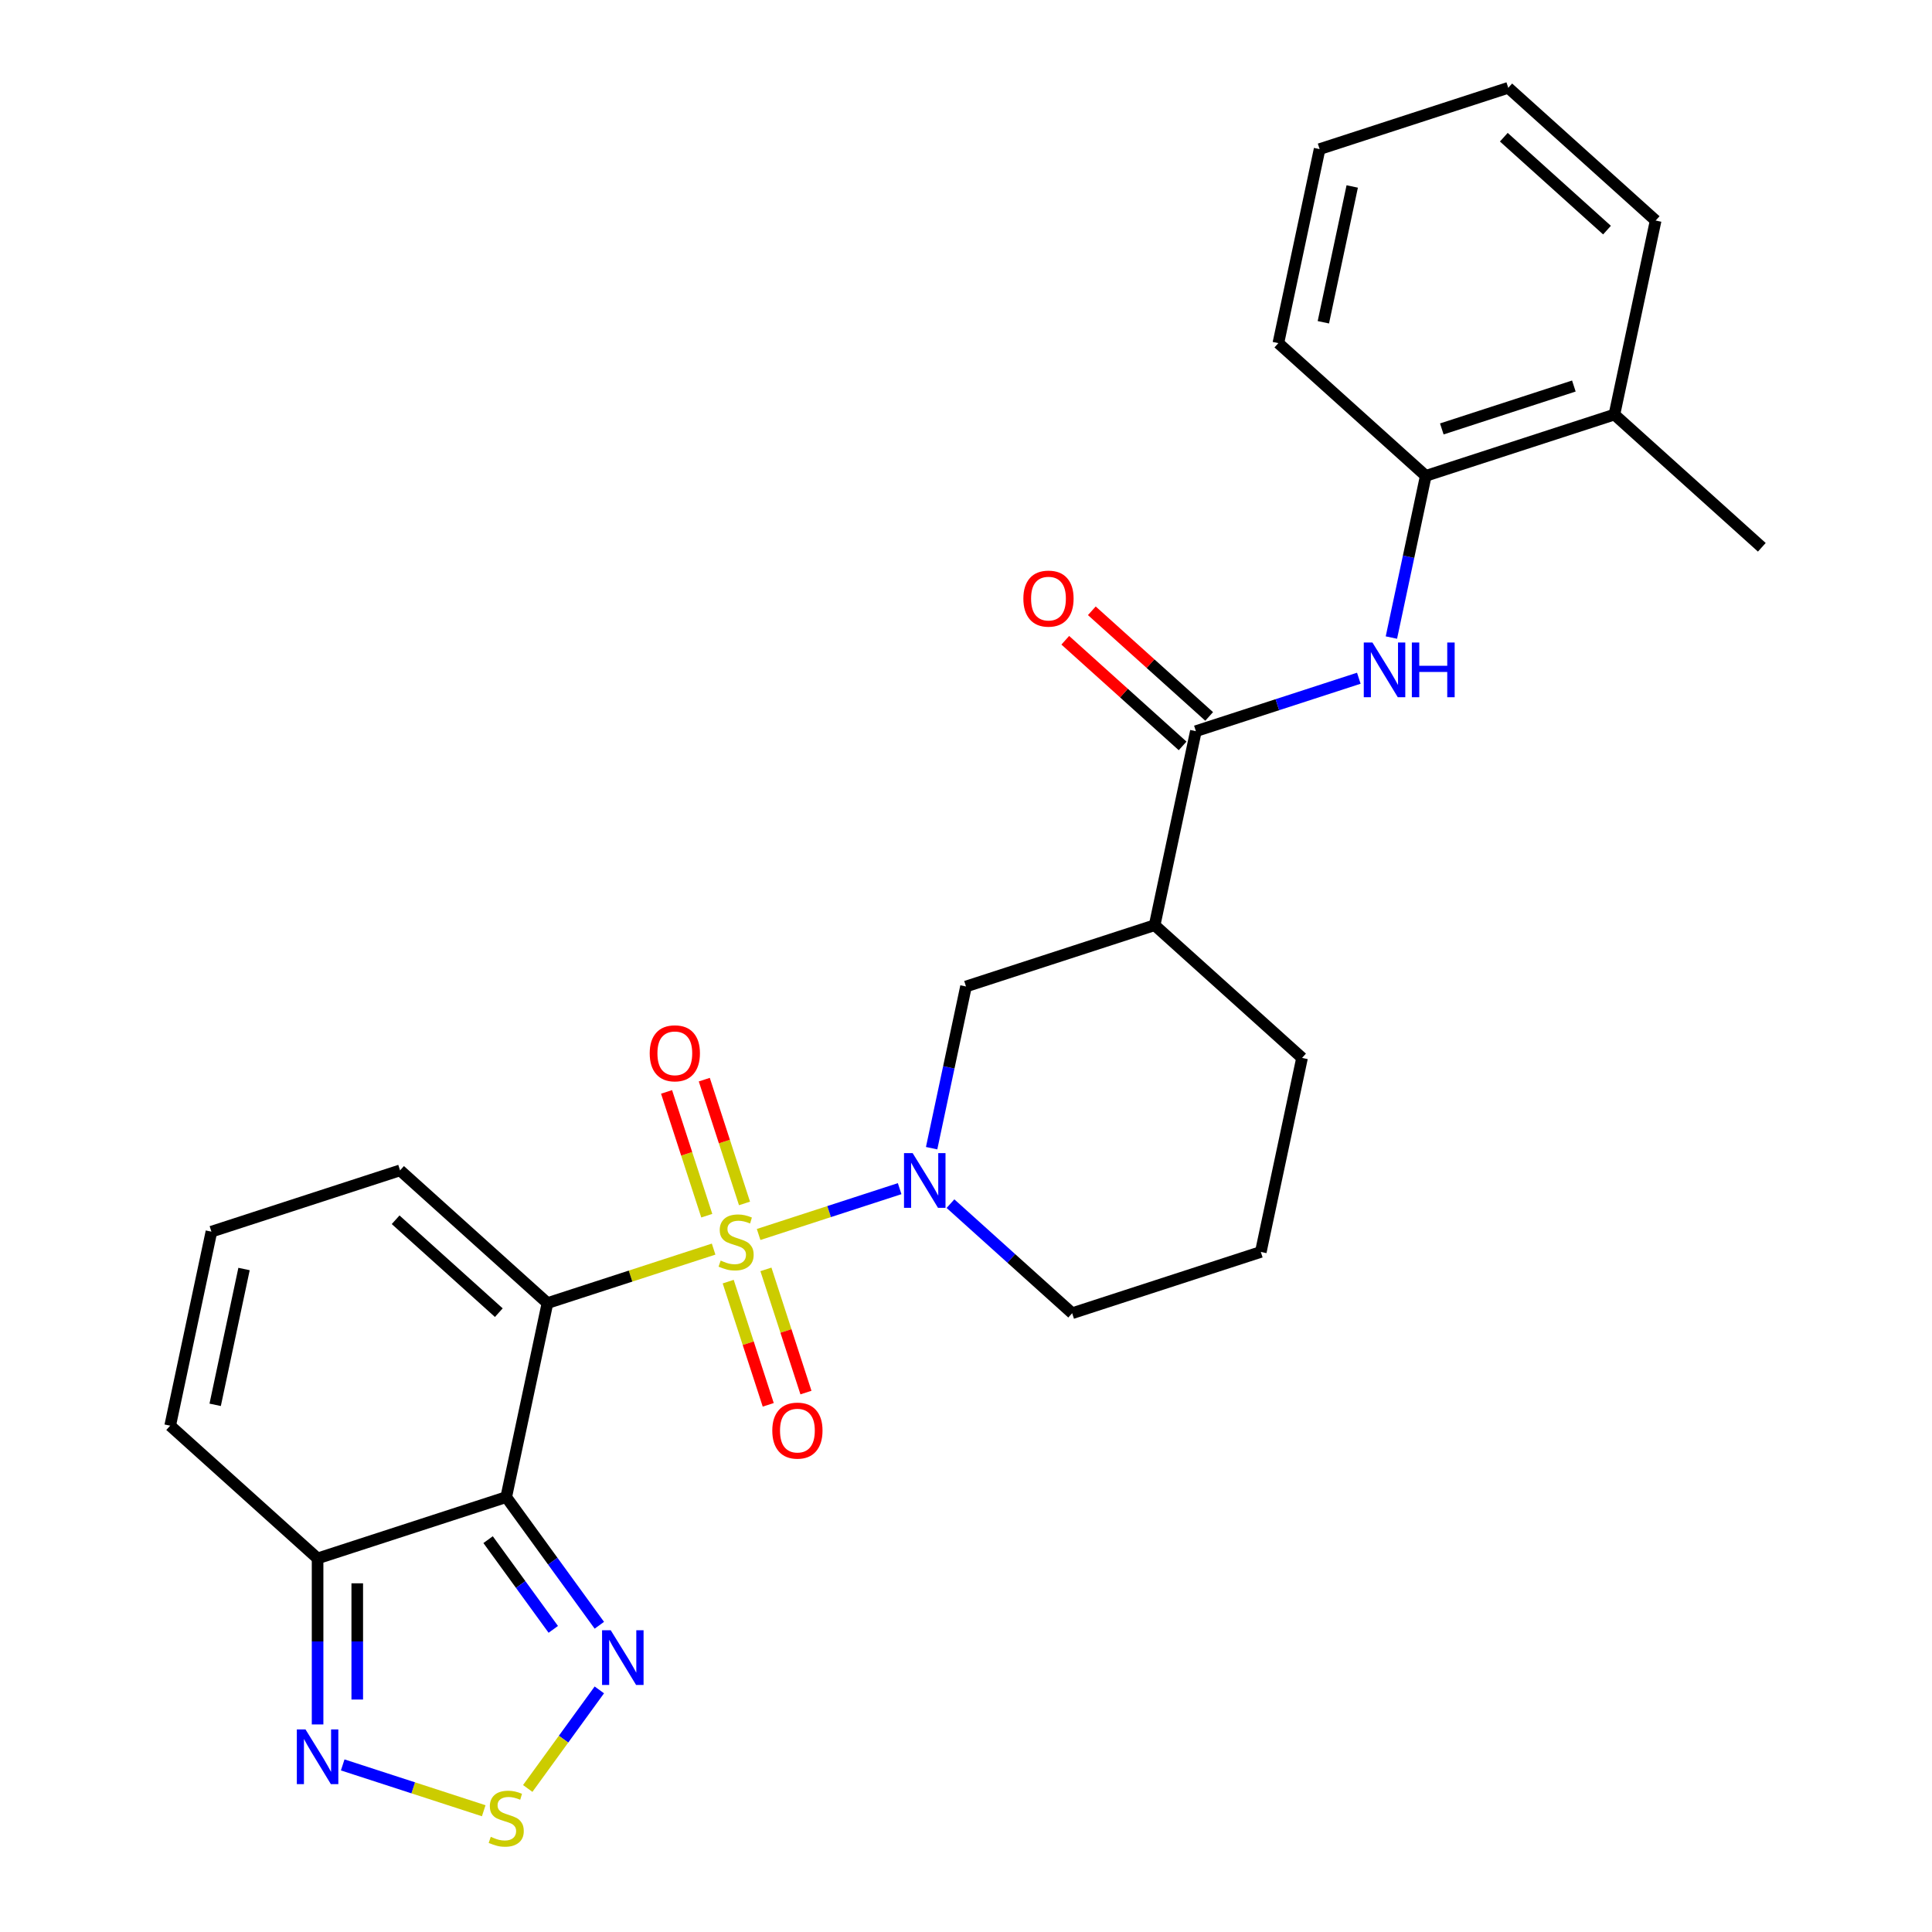 <?xml version='1.0' encoding='iso-8859-1'?>
<svg version='1.1' baseProfile='full'
              xmlns='http://www.w3.org/2000/svg'
                      xmlns:rdkit='http://www.rdkit.org/xml'
                      xmlns:xlink='http://www.w3.org/1999/xlink'
                  xml:space='preserve'
width='1000px' height='1000px' viewBox='0 0 1000 1000'>
<!-- END OF HEADER -->
<rect style='opacity:1.0;fill:#FFFFFF;stroke:none' width='1000' height='1000' x='0' y='0'> </rect>
<path class='bond-0' d='M 369.365,646.536 L 326.367,660.507' style='fill:none;fill-rule:evenodd;stroke:#CCCC00;stroke-width:6px;stroke-linecap:butt;stroke-linejoin:miter;stroke-opacity:1' />
<path class='bond-0' d='M 326.367,660.507 L 283.369,674.478' style='fill:none;fill-rule:evenodd;stroke:#000000;stroke-width:6px;stroke-linecap:butt;stroke-linejoin:miter;stroke-opacity:1' />
<path class='bond-2' d='M 392.658,638.968 L 429.156,627.109' style='fill:none;fill-rule:evenodd;stroke:#CCCC00;stroke-width:6px;stroke-linecap:butt;stroke-linejoin:miter;stroke-opacity:1' />
<path class='bond-2' d='M 429.156,627.109 L 465.654,615.25' style='fill:none;fill-rule:evenodd;stroke:#0000FF;stroke-width:6px;stroke-linecap:butt;stroke-linejoin:miter;stroke-opacity:1' />
<path class='bond-11' d='M 385.354,622.893 L 374.946,590.859' style='fill:none;fill-rule:evenodd;stroke:#CCCC00;stroke-width:6px;stroke-linecap:butt;stroke-linejoin:miter;stroke-opacity:1' />
<path class='bond-11' d='M 374.946,590.859 L 364.537,558.825' style='fill:none;fill-rule:evenodd;stroke:#FF0000;stroke-width:6px;stroke-linecap:butt;stroke-linejoin:miter;stroke-opacity:1' />
<path class='bond-11' d='M 365.826,629.238 L 355.417,597.204' style='fill:none;fill-rule:evenodd;stroke:#CCCC00;stroke-width:6px;stroke-linecap:butt;stroke-linejoin:miter;stroke-opacity:1' />
<path class='bond-11' d='M 355.417,597.204 L 345.009,565.17' style='fill:none;fill-rule:evenodd;stroke:#FF0000;stroke-width:6px;stroke-linecap:butt;stroke-linejoin:miter;stroke-opacity:1' />
<path class='bond-12' d='M 376.916,663.371 L 387.276,695.255' style='fill:none;fill-rule:evenodd;stroke:#CCCC00;stroke-width:6px;stroke-linecap:butt;stroke-linejoin:miter;stroke-opacity:1' />
<path class='bond-12' d='M 387.276,695.255 L 397.636,727.139' style='fill:none;fill-rule:evenodd;stroke:#FF0000;stroke-width:6px;stroke-linecap:butt;stroke-linejoin:miter;stroke-opacity:1' />
<path class='bond-12' d='M 396.445,657.026 L 406.804,688.91' style='fill:none;fill-rule:evenodd;stroke:#CCCC00;stroke-width:6px;stroke-linecap:butt;stroke-linejoin:miter;stroke-opacity:1' />
<path class='bond-12' d='M 406.804,688.91 L 417.164,720.794' style='fill:none;fill-rule:evenodd;stroke:#FF0000;stroke-width:6px;stroke-linecap:butt;stroke-linejoin:miter;stroke-opacity:1' />
<path class='bond-1' d='M 283.369,674.478 L 262.023,774.902' style='fill:none;fill-rule:evenodd;stroke:#000000;stroke-width:6px;stroke-linecap:butt;stroke-linejoin:miter;stroke-opacity:1' />
<path class='bond-13' d='M 283.369,674.478 L 207.072,605.78' style='fill:none;fill-rule:evenodd;stroke:#000000;stroke-width:6px;stroke-linecap:butt;stroke-linejoin:miter;stroke-opacity:1' />
<path class='bond-13' d='M 258.185,679.433 L 204.777,631.344' style='fill:none;fill-rule:evenodd;stroke:#000000;stroke-width:6px;stroke-linecap:butt;stroke-linejoin:miter;stroke-opacity:1' />
<path class='bond-3' d='M 262.023,774.902 L 286.12,808.068' style='fill:none;fill-rule:evenodd;stroke:#000000;stroke-width:6px;stroke-linecap:butt;stroke-linejoin:miter;stroke-opacity:1' />
<path class='bond-3' d='M 286.12,808.068 L 310.217,841.235' style='fill:none;fill-rule:evenodd;stroke:#0000FF;stroke-width:6px;stroke-linecap:butt;stroke-linejoin:miter;stroke-opacity:1' />
<path class='bond-3' d='M 252.641,796.921 L 269.508,820.138' style='fill:none;fill-rule:evenodd;stroke:#000000;stroke-width:6px;stroke-linecap:butt;stroke-linejoin:miter;stroke-opacity:1' />
<path class='bond-3' d='M 269.508,820.138 L 286.376,843.354' style='fill:none;fill-rule:evenodd;stroke:#0000FF;stroke-width:6px;stroke-linecap:butt;stroke-linejoin:miter;stroke-opacity:1' />
<path class='bond-4' d='M 262.023,774.902 L 164.381,806.628' style='fill:none;fill-rule:evenodd;stroke:#000000;stroke-width:6px;stroke-linecap:butt;stroke-linejoin:miter;stroke-opacity:1' />
<path class='bond-10' d='M 482.21,594.299 L 491.105,552.451' style='fill:none;fill-rule:evenodd;stroke:#0000FF;stroke-width:6px;stroke-linecap:butt;stroke-linejoin:miter;stroke-opacity:1' />
<path class='bond-10' d='M 491.105,552.451 L 500,510.602' style='fill:none;fill-rule:evenodd;stroke:#000000;stroke-width:6px;stroke-linecap:butt;stroke-linejoin:miter;stroke-opacity:1' />
<path class='bond-19' d='M 491.961,623.007 L 523.456,651.366' style='fill:none;fill-rule:evenodd;stroke:#0000FF;stroke-width:6px;stroke-linecap:butt;stroke-linejoin:miter;stroke-opacity:1' />
<path class='bond-19' d='M 523.456,651.366 L 554.951,679.724' style='fill:none;fill-rule:evenodd;stroke:#000000;stroke-width:6px;stroke-linecap:butt;stroke-linejoin:miter;stroke-opacity:1' />
<path class='bond-5' d='M 310.217,874.688 L 291.685,900.195' style='fill:none;fill-rule:evenodd;stroke:#0000FF;stroke-width:6px;stroke-linecap:butt;stroke-linejoin:miter;stroke-opacity:1' />
<path class='bond-5' d='M 291.685,900.195 L 273.153,925.702' style='fill:none;fill-rule:evenodd;stroke:#CCCC00;stroke-width:6px;stroke-linecap:butt;stroke-linejoin:miter;stroke-opacity:1' />
<path class='bond-7' d='M 164.381,806.628 L 164.381,849.598' style='fill:none;fill-rule:evenodd;stroke:#000000;stroke-width:6px;stroke-linecap:butt;stroke-linejoin:miter;stroke-opacity:1' />
<path class='bond-7' d='M 164.381,849.598 L 164.381,892.568' style='fill:none;fill-rule:evenodd;stroke:#0000FF;stroke-width:6px;stroke-linecap:butt;stroke-linejoin:miter;stroke-opacity:1' />
<path class='bond-7' d='M 184.914,819.519 L 184.914,849.598' style='fill:none;fill-rule:evenodd;stroke:#000000;stroke-width:6px;stroke-linecap:butt;stroke-linejoin:miter;stroke-opacity:1' />
<path class='bond-7' d='M 184.914,849.598 L 184.914,879.677' style='fill:none;fill-rule:evenodd;stroke:#0000FF;stroke-width:6px;stroke-linecap:butt;stroke-linejoin:miter;stroke-opacity:1' />
<path class='bond-28' d='M 164.381,806.628 L 88.084,737.93' style='fill:none;fill-rule:evenodd;stroke:#000000;stroke-width:6px;stroke-linecap:butt;stroke-linejoin:miter;stroke-opacity:1' />
<path class='bond-29' d='M 250.377,937.237 L 213.879,925.378' style='fill:none;fill-rule:evenodd;stroke:#CCCC00;stroke-width:6px;stroke-linecap:butt;stroke-linejoin:miter;stroke-opacity:1' />
<path class='bond-29' d='M 213.879,925.378 L 177.381,913.519' style='fill:none;fill-rule:evenodd;stroke:#0000FF;stroke-width:6px;stroke-linecap:butt;stroke-linejoin:miter;stroke-opacity:1' />
<path class='bond-6' d='M 618.988,378.452 L 597.643,478.876' style='fill:none;fill-rule:evenodd;stroke:#000000;stroke-width:6px;stroke-linecap:butt;stroke-linejoin:miter;stroke-opacity:1' />
<path class='bond-9' d='M 618.988,378.452 L 661.156,364.751' style='fill:none;fill-rule:evenodd;stroke:#000000;stroke-width:6px;stroke-linecap:butt;stroke-linejoin:miter;stroke-opacity:1' />
<path class='bond-9' d='M 661.156,364.751 L 703.324,351.05' style='fill:none;fill-rule:evenodd;stroke:#0000FF;stroke-width:6px;stroke-linecap:butt;stroke-linejoin:miter;stroke-opacity:1' />
<path class='bond-17' d='M 625.858,370.823 L 595.493,343.482' style='fill:none;fill-rule:evenodd;stroke:#000000;stroke-width:6px;stroke-linecap:butt;stroke-linejoin:miter;stroke-opacity:1' />
<path class='bond-17' d='M 595.493,343.482 L 565.128,316.141' style='fill:none;fill-rule:evenodd;stroke:#FF0000;stroke-width:6px;stroke-linecap:butt;stroke-linejoin:miter;stroke-opacity:1' />
<path class='bond-17' d='M 612.118,386.082 L 581.753,358.741' style='fill:none;fill-rule:evenodd;stroke:#000000;stroke-width:6px;stroke-linecap:butt;stroke-linejoin:miter;stroke-opacity:1' />
<path class='bond-17' d='M 581.753,358.741 L 551.388,331.4' style='fill:none;fill-rule:evenodd;stroke:#FF0000;stroke-width:6px;stroke-linecap:butt;stroke-linejoin:miter;stroke-opacity:1' />
<path class='bond-8' d='M 597.643,478.876 L 500,510.602' style='fill:none;fill-rule:evenodd;stroke:#000000;stroke-width:6px;stroke-linecap:butt;stroke-linejoin:miter;stroke-opacity:1' />
<path class='bond-27' d='M 597.643,478.876 L 673.939,547.574' style='fill:none;fill-rule:evenodd;stroke:#000000;stroke-width:6px;stroke-linecap:butt;stroke-linejoin:miter;stroke-opacity:1' />
<path class='bond-14' d='M 720.186,330 L 729.081,288.151' style='fill:none;fill-rule:evenodd;stroke:#0000FF;stroke-width:6px;stroke-linecap:butt;stroke-linejoin:miter;stroke-opacity:1' />
<path class='bond-14' d='M 729.081,288.151 L 737.977,246.302' style='fill:none;fill-rule:evenodd;stroke:#000000;stroke-width:6px;stroke-linecap:butt;stroke-linejoin:miter;stroke-opacity:1' />
<path class='bond-15' d='M 207.072,605.78 L 109.43,637.506' style='fill:none;fill-rule:evenodd;stroke:#000000;stroke-width:6px;stroke-linecap:butt;stroke-linejoin:miter;stroke-opacity:1' />
<path class='bond-18' d='M 737.977,246.302 L 835.619,214.576' style='fill:none;fill-rule:evenodd;stroke:#000000;stroke-width:6px;stroke-linecap:butt;stroke-linejoin:miter;stroke-opacity:1' />
<path class='bond-18' d='M 746.278,222.015 L 814.627,199.807' style='fill:none;fill-rule:evenodd;stroke:#000000;stroke-width:6px;stroke-linecap:butt;stroke-linejoin:miter;stroke-opacity:1' />
<path class='bond-22' d='M 737.977,246.302 L 661.68,177.604' style='fill:none;fill-rule:evenodd;stroke:#000000;stroke-width:6px;stroke-linecap:butt;stroke-linejoin:miter;stroke-opacity:1' />
<path class='bond-16' d='M 109.43,637.506 L 88.084,737.93' style='fill:none;fill-rule:evenodd;stroke:#000000;stroke-width:6px;stroke-linecap:butt;stroke-linejoin:miter;stroke-opacity:1' />
<path class='bond-16' d='M 126.313,656.839 L 111.371,727.135' style='fill:none;fill-rule:evenodd;stroke:#000000;stroke-width:6px;stroke-linecap:butt;stroke-linejoin:miter;stroke-opacity:1' />
<path class='bond-23' d='M 835.619,214.576 L 911.916,283.274' style='fill:none;fill-rule:evenodd;stroke:#000000;stroke-width:6px;stroke-linecap:butt;stroke-linejoin:miter;stroke-opacity:1' />
<path class='bond-24' d='M 835.619,214.576 L 856.965,114.152' style='fill:none;fill-rule:evenodd;stroke:#000000;stroke-width:6px;stroke-linecap:butt;stroke-linejoin:miter;stroke-opacity:1' />
<path class='bond-21' d='M 554.951,679.724 L 652.594,647.998' style='fill:none;fill-rule:evenodd;stroke:#000000;stroke-width:6px;stroke-linecap:butt;stroke-linejoin:miter;stroke-opacity:1' />
<path class='bond-20' d='M 673.939,547.574 L 652.594,647.998' style='fill:none;fill-rule:evenodd;stroke:#000000;stroke-width:6px;stroke-linecap:butt;stroke-linejoin:miter;stroke-opacity:1' />
<path class='bond-25' d='M 661.68,177.604 L 683.026,77.18' style='fill:none;fill-rule:evenodd;stroke:#000000;stroke-width:6px;stroke-linecap:butt;stroke-linejoin:miter;stroke-opacity:1' />
<path class='bond-25' d='M 684.966,166.81 L 699.908,96.513' style='fill:none;fill-rule:evenodd;stroke:#000000;stroke-width:6px;stroke-linecap:butt;stroke-linejoin:miter;stroke-opacity:1' />
<path class='bond-30' d='M 856.965,114.152 L 780.668,45.455' style='fill:none;fill-rule:evenodd;stroke:#000000;stroke-width:6px;stroke-linecap:butt;stroke-linejoin:miter;stroke-opacity:1' />
<path class='bond-30' d='M 831.781,119.107 L 778.373,71.019' style='fill:none;fill-rule:evenodd;stroke:#000000;stroke-width:6px;stroke-linecap:butt;stroke-linejoin:miter;stroke-opacity:1' />
<path class='bond-26' d='M 683.026,77.18 L 780.668,45.455' style='fill:none;fill-rule:evenodd;stroke:#000000;stroke-width:6px;stroke-linecap:butt;stroke-linejoin:miter;stroke-opacity:1' />
<path  class='atom-0' d='M 373.012 652.472
Q 373.332 652.592, 374.652 653.152
Q 375.972 653.712, 377.412 654.072
Q 378.892 654.392, 380.332 654.392
Q 383.012 654.392, 384.572 653.112
Q 386.132 651.792, 386.132 649.512
Q 386.132 647.952, 385.332 646.992
Q 384.572 646.032, 383.372 645.512
Q 382.172 644.992, 380.172 644.392
Q 377.652 643.632, 376.132 642.912
Q 374.652 642.192, 373.572 640.672
Q 372.532 639.152, 372.532 636.592
Q 372.532 633.032, 374.932 630.832
Q 377.372 628.632, 382.172 628.632
Q 385.452 628.632, 389.172 630.192
L 388.252 633.272
Q 384.852 631.872, 382.292 631.872
Q 379.532 631.872, 378.012 633.032
Q 376.492 634.152, 376.532 636.112
Q 376.532 637.632, 377.292 638.552
Q 378.092 639.472, 379.212 639.992
Q 380.372 640.512, 382.292 641.112
Q 384.852 641.912, 386.372 642.712
Q 387.892 643.512, 388.972 645.152
Q 390.092 646.752, 390.092 649.512
Q 390.092 653.432, 387.452 655.552
Q 384.852 657.632, 380.492 657.632
Q 377.972 657.632, 376.052 657.072
Q 374.172 656.552, 371.932 655.632
L 373.012 652.472
' fill='#CCCC00'/>
<path  class='atom-3' d='M 472.394 596.866
L 481.674 611.866
Q 482.594 613.346, 484.074 616.026
Q 485.554 618.706, 485.634 618.866
L 485.634 596.866
L 489.394 596.866
L 489.394 625.186
L 485.514 625.186
L 475.554 608.786
Q 474.394 606.866, 473.154 604.666
Q 471.954 602.466, 471.594 601.786
L 471.594 625.186
L 467.914 625.186
L 467.914 596.866
L 472.394 596.866
' fill='#0000FF'/>
<path  class='atom-4' d='M 316.11 843.801
L 325.39 858.801
Q 326.31 860.281, 327.79 862.961
Q 329.27 865.641, 329.35 865.801
L 329.35 843.801
L 333.11 843.801
L 333.11 872.121
L 329.23 872.121
L 319.27 855.721
Q 318.11 853.801, 316.87 851.601
Q 315.67 849.401, 315.31 848.721
L 315.31 872.121
L 311.63 872.121
L 311.63 843.801
L 316.11 843.801
' fill='#0000FF'/>
<path  class='atom-6' d='M 254.023 950.741
Q 254.343 950.861, 255.663 951.421
Q 256.983 951.981, 258.423 952.341
Q 259.903 952.661, 261.343 952.661
Q 264.023 952.661, 265.583 951.381
Q 267.143 950.061, 267.143 947.781
Q 267.143 946.221, 266.343 945.261
Q 265.583 944.301, 264.383 943.781
Q 263.183 943.261, 261.183 942.661
Q 258.663 941.901, 257.143 941.181
Q 255.663 940.461, 254.583 938.941
Q 253.543 937.421, 253.543 934.861
Q 253.543 931.301, 255.943 929.101
Q 258.383 926.901, 263.183 926.901
Q 266.463 926.901, 270.183 928.461
L 269.263 931.541
Q 265.863 930.141, 263.303 930.141
Q 260.543 930.141, 259.023 931.301
Q 257.503 932.421, 257.543 934.381
Q 257.543 935.901, 258.303 936.821
Q 259.103 937.741, 260.223 938.261
Q 261.383 938.781, 263.303 939.381
Q 265.863 940.181, 267.383 940.981
Q 268.903 941.781, 269.983 943.421
Q 271.103 945.021, 271.103 947.781
Q 271.103 951.701, 268.463 953.821
Q 265.863 955.901, 261.503 955.901
Q 258.983 955.901, 257.063 955.341
Q 255.183 954.821, 252.943 953.901
L 254.023 950.741
' fill='#CCCC00'/>
<path  class='atom-8' d='M 158.121 895.135
L 167.401 910.135
Q 168.321 911.615, 169.801 914.295
Q 171.281 916.975, 171.361 917.135
L 171.361 895.135
L 175.121 895.135
L 175.121 923.455
L 171.241 923.455
L 161.281 907.055
Q 160.121 905.135, 158.881 902.935
Q 157.681 900.735, 157.321 900.055
L 157.321 923.455
L 153.641 923.455
L 153.641 895.135
L 158.121 895.135
' fill='#0000FF'/>
<path  class='atom-10' d='M 710.371 332.566
L 719.651 347.566
Q 720.571 349.046, 722.051 351.726
Q 723.531 354.406, 723.611 354.566
L 723.611 332.566
L 727.371 332.566
L 727.371 360.886
L 723.491 360.886
L 713.531 344.486
Q 712.371 342.566, 711.131 340.366
Q 709.931 338.166, 709.571 337.486
L 709.571 360.886
L 705.891 360.886
L 705.891 332.566
L 710.371 332.566
' fill='#0000FF'/>
<path  class='atom-10' d='M 730.771 332.566
L 734.611 332.566
L 734.611 344.606
L 749.091 344.606
L 749.091 332.566
L 752.931 332.566
L 752.931 360.886
L 749.091 360.886
L 749.091 347.806
L 734.611 347.806
L 734.611 360.886
L 730.771 360.886
L 730.771 332.566
' fill='#0000FF'/>
<path  class='atom-12' d='M 336.286 545.189
Q 336.286 538.389, 339.646 534.589
Q 343.006 530.789, 349.286 530.789
Q 355.566 530.789, 358.926 534.589
Q 362.286 538.389, 362.286 545.189
Q 362.286 552.069, 358.886 555.989
Q 355.486 559.869, 349.286 559.869
Q 343.046 559.869, 339.646 555.989
Q 336.286 552.109, 336.286 545.189
M 349.286 556.669
Q 353.606 556.669, 355.926 553.789
Q 358.286 550.869, 358.286 545.189
Q 358.286 539.629, 355.926 536.829
Q 353.606 533.989, 349.286 533.989
Q 344.966 533.989, 342.606 536.789
Q 340.286 539.589, 340.286 545.189
Q 340.286 550.909, 342.606 553.789
Q 344.966 556.669, 349.286 556.669
' fill='#FF0000'/>
<path  class='atom-13' d='M 399.738 740.474
Q 399.738 733.674, 403.098 729.874
Q 406.458 726.074, 412.738 726.074
Q 419.018 726.074, 422.378 729.874
Q 425.738 733.674, 425.738 740.474
Q 425.738 747.354, 422.338 751.274
Q 418.938 755.154, 412.738 755.154
Q 406.498 755.154, 403.098 751.274
Q 399.738 747.394, 399.738 740.474
M 412.738 751.954
Q 417.058 751.954, 419.378 749.074
Q 421.738 746.154, 421.738 740.474
Q 421.738 734.914, 419.378 732.114
Q 417.058 729.274, 412.738 729.274
Q 408.418 729.274, 406.058 732.074
Q 403.738 734.874, 403.738 740.474
Q 403.738 746.194, 406.058 749.074
Q 408.418 751.954, 412.738 751.954
' fill='#FF0000'/>
<path  class='atom-18' d='M 529.692 309.834
Q 529.692 303.034, 533.052 299.234
Q 536.412 295.434, 542.692 295.434
Q 548.972 295.434, 552.332 299.234
Q 555.692 303.034, 555.692 309.834
Q 555.692 316.714, 552.292 320.634
Q 548.892 324.514, 542.692 324.514
Q 536.452 324.514, 533.052 320.634
Q 529.692 316.754, 529.692 309.834
M 542.692 321.314
Q 547.012 321.314, 549.332 318.434
Q 551.692 315.514, 551.692 309.834
Q 551.692 304.274, 549.332 301.474
Q 547.012 298.634, 542.692 298.634
Q 538.372 298.634, 536.012 301.434
Q 533.692 304.234, 533.692 309.834
Q 533.692 315.554, 536.012 318.434
Q 538.372 321.314, 542.692 321.314
' fill='#FF0000'/>
</svg>
